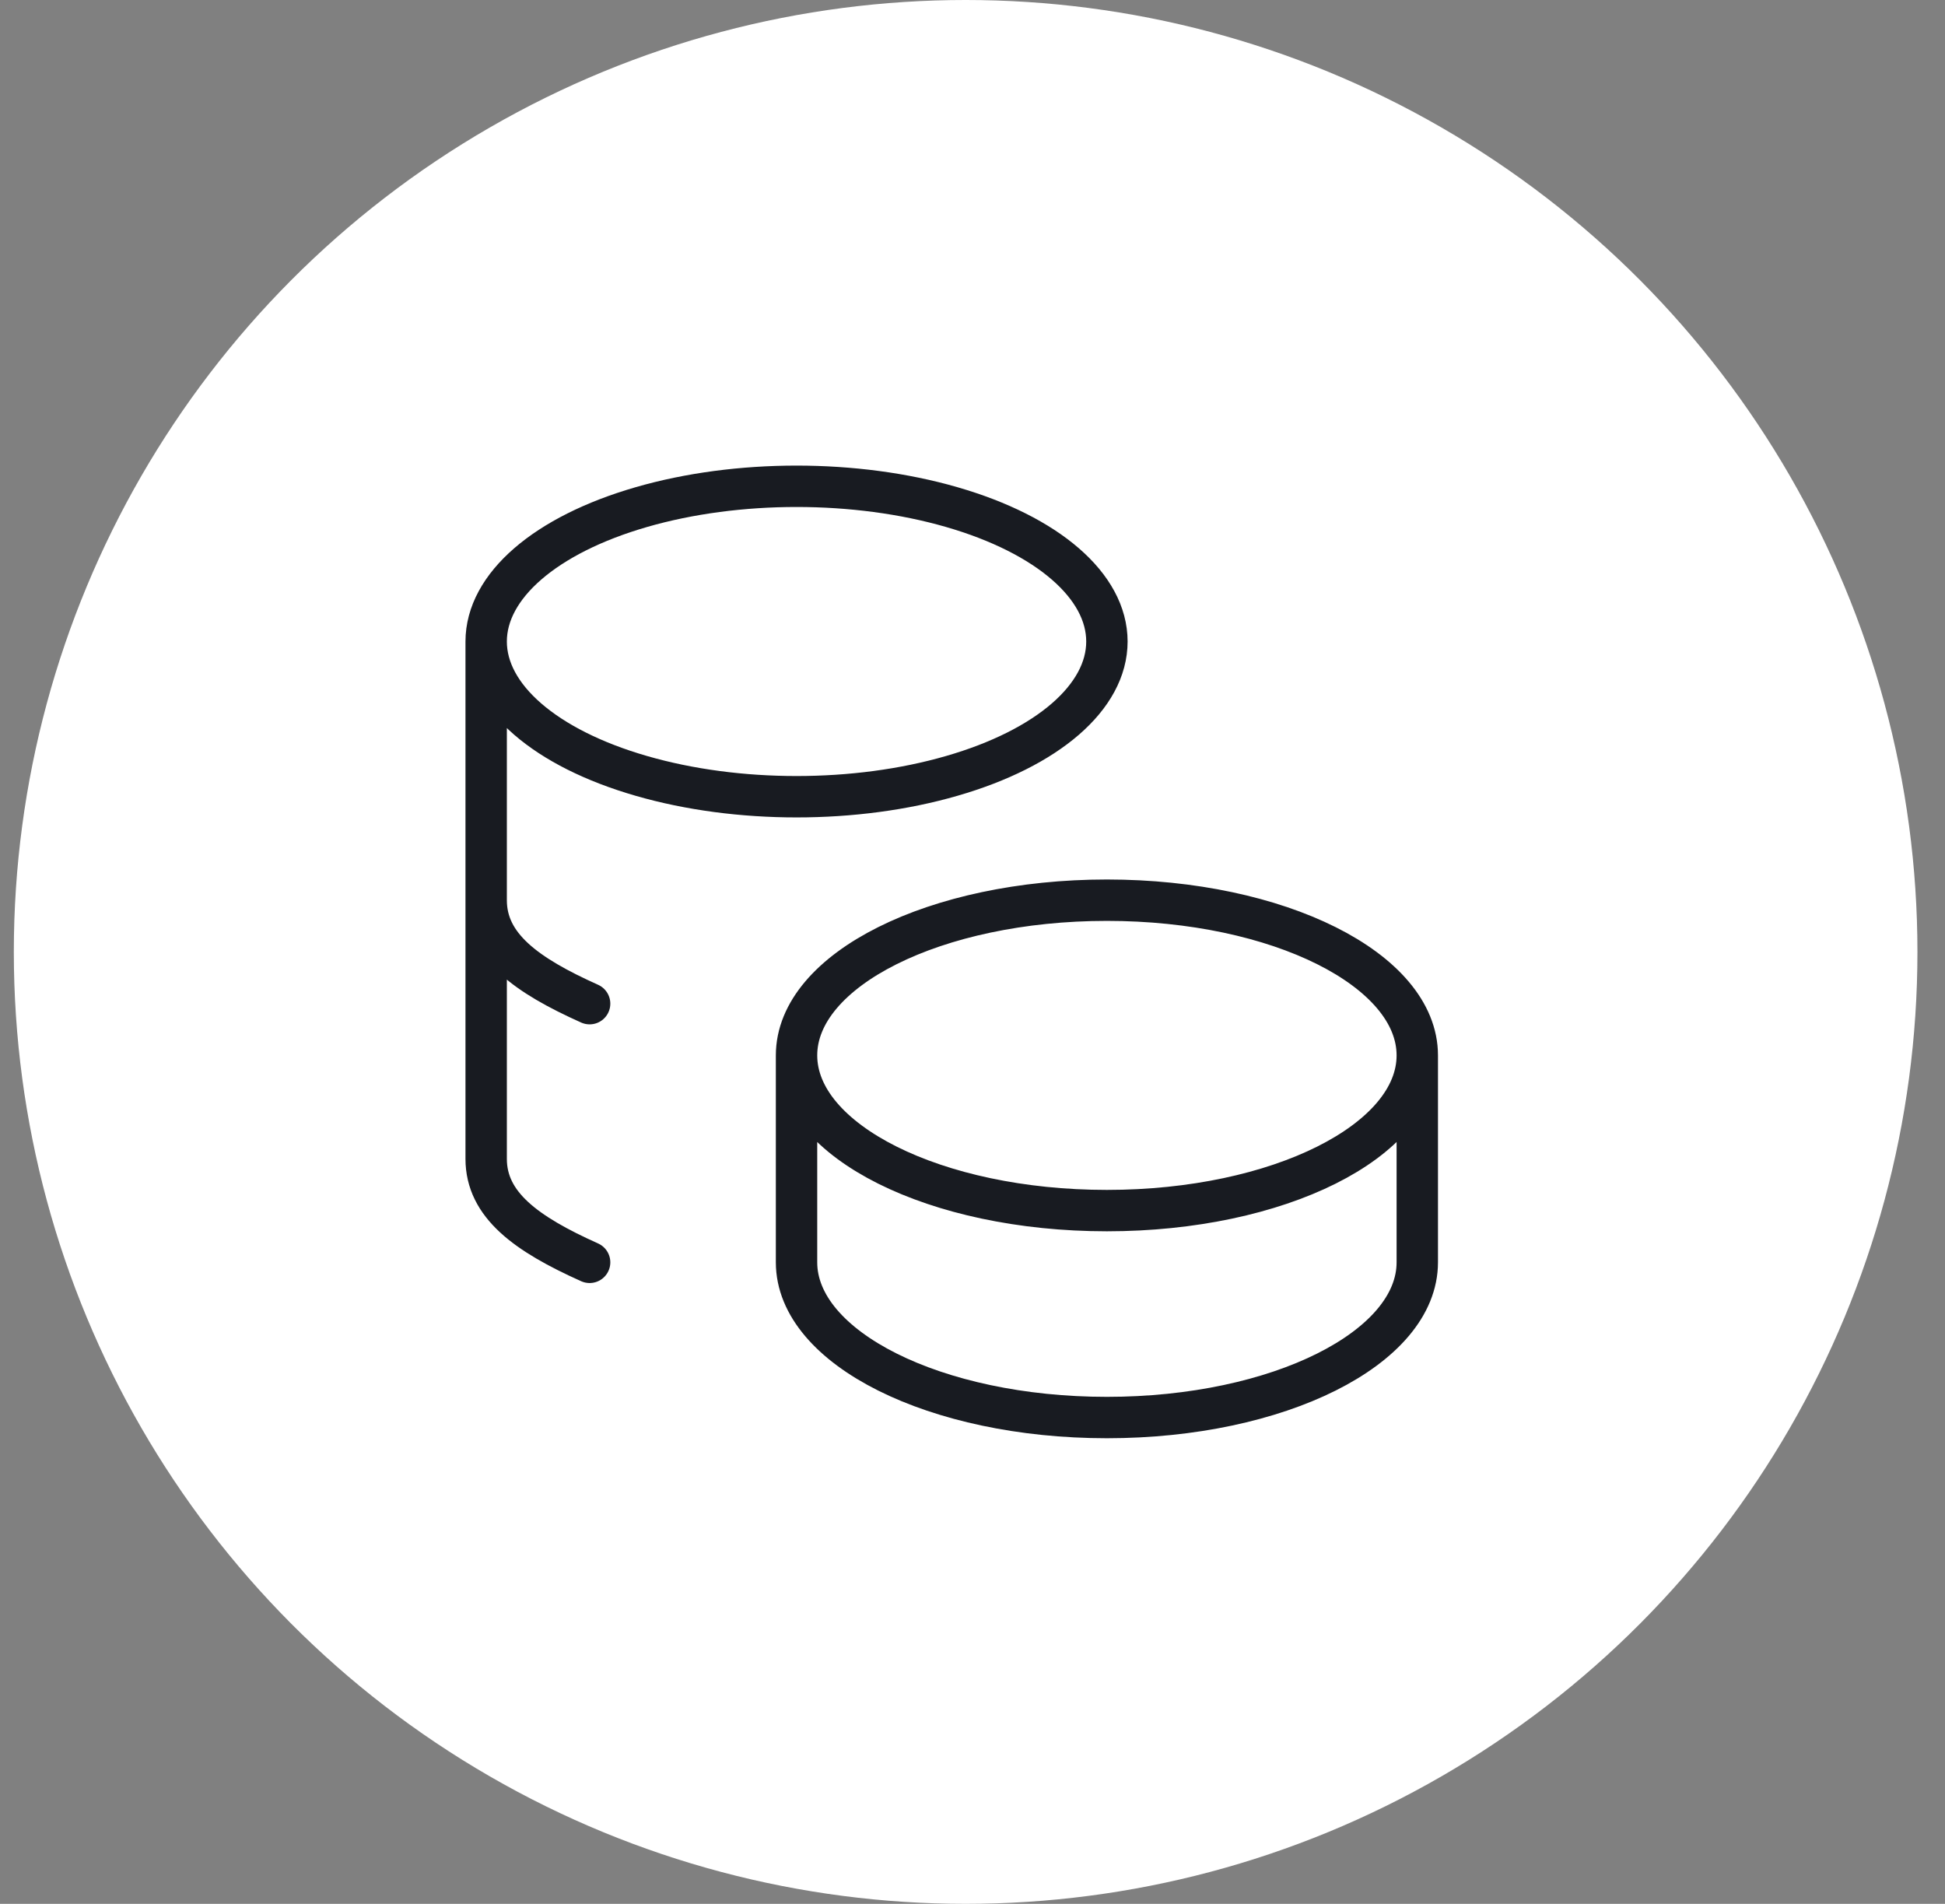<?xml version="1.0" encoding="UTF-8"?> <svg xmlns="http://www.w3.org/2000/svg" width="47" height="46" viewBox="0 0 47 46" fill="none"><rect x="0" y="0" width="47" height="46" fill="#808080" stroke="none"/><circle cx="23.334" cy="23" r="23" fill="white"></circle><path d="M19.248 25.5C19.248 27.571 22.605 29.25 26.748 29.25C30.89 29.25 34.248 27.571 34.248 25.5M19.248 25.5C19.248 23.429 22.605 21.75 26.748 21.75C30.89 21.75 34.248 23.429 34.248 25.5M19.248 25.5V30.5C19.248 32.57 22.605 34.25 26.748 34.25C30.89 34.25 34.248 32.57 34.248 30.5V25.5M11.748 15.5C11.748 16.84 13.178 18.078 15.498 18.747C17.818 19.418 20.678 19.418 22.998 18.747C25.318 18.078 26.748 16.84 26.748 15.5C26.748 14.16 25.318 12.922 22.998 12.252C20.678 11.582 17.818 11.582 15.498 12.252C13.178 12.922 11.748 14.16 11.748 15.5ZM11.748 15.5V28C11.748 29.11 12.713 29.812 14.248 30.5M11.748 21.75C11.748 22.86 12.713 23.562 14.248 24.25" stroke="#181B21" stroke-linecap="round" stroke-linejoin="round"></path></svg> 